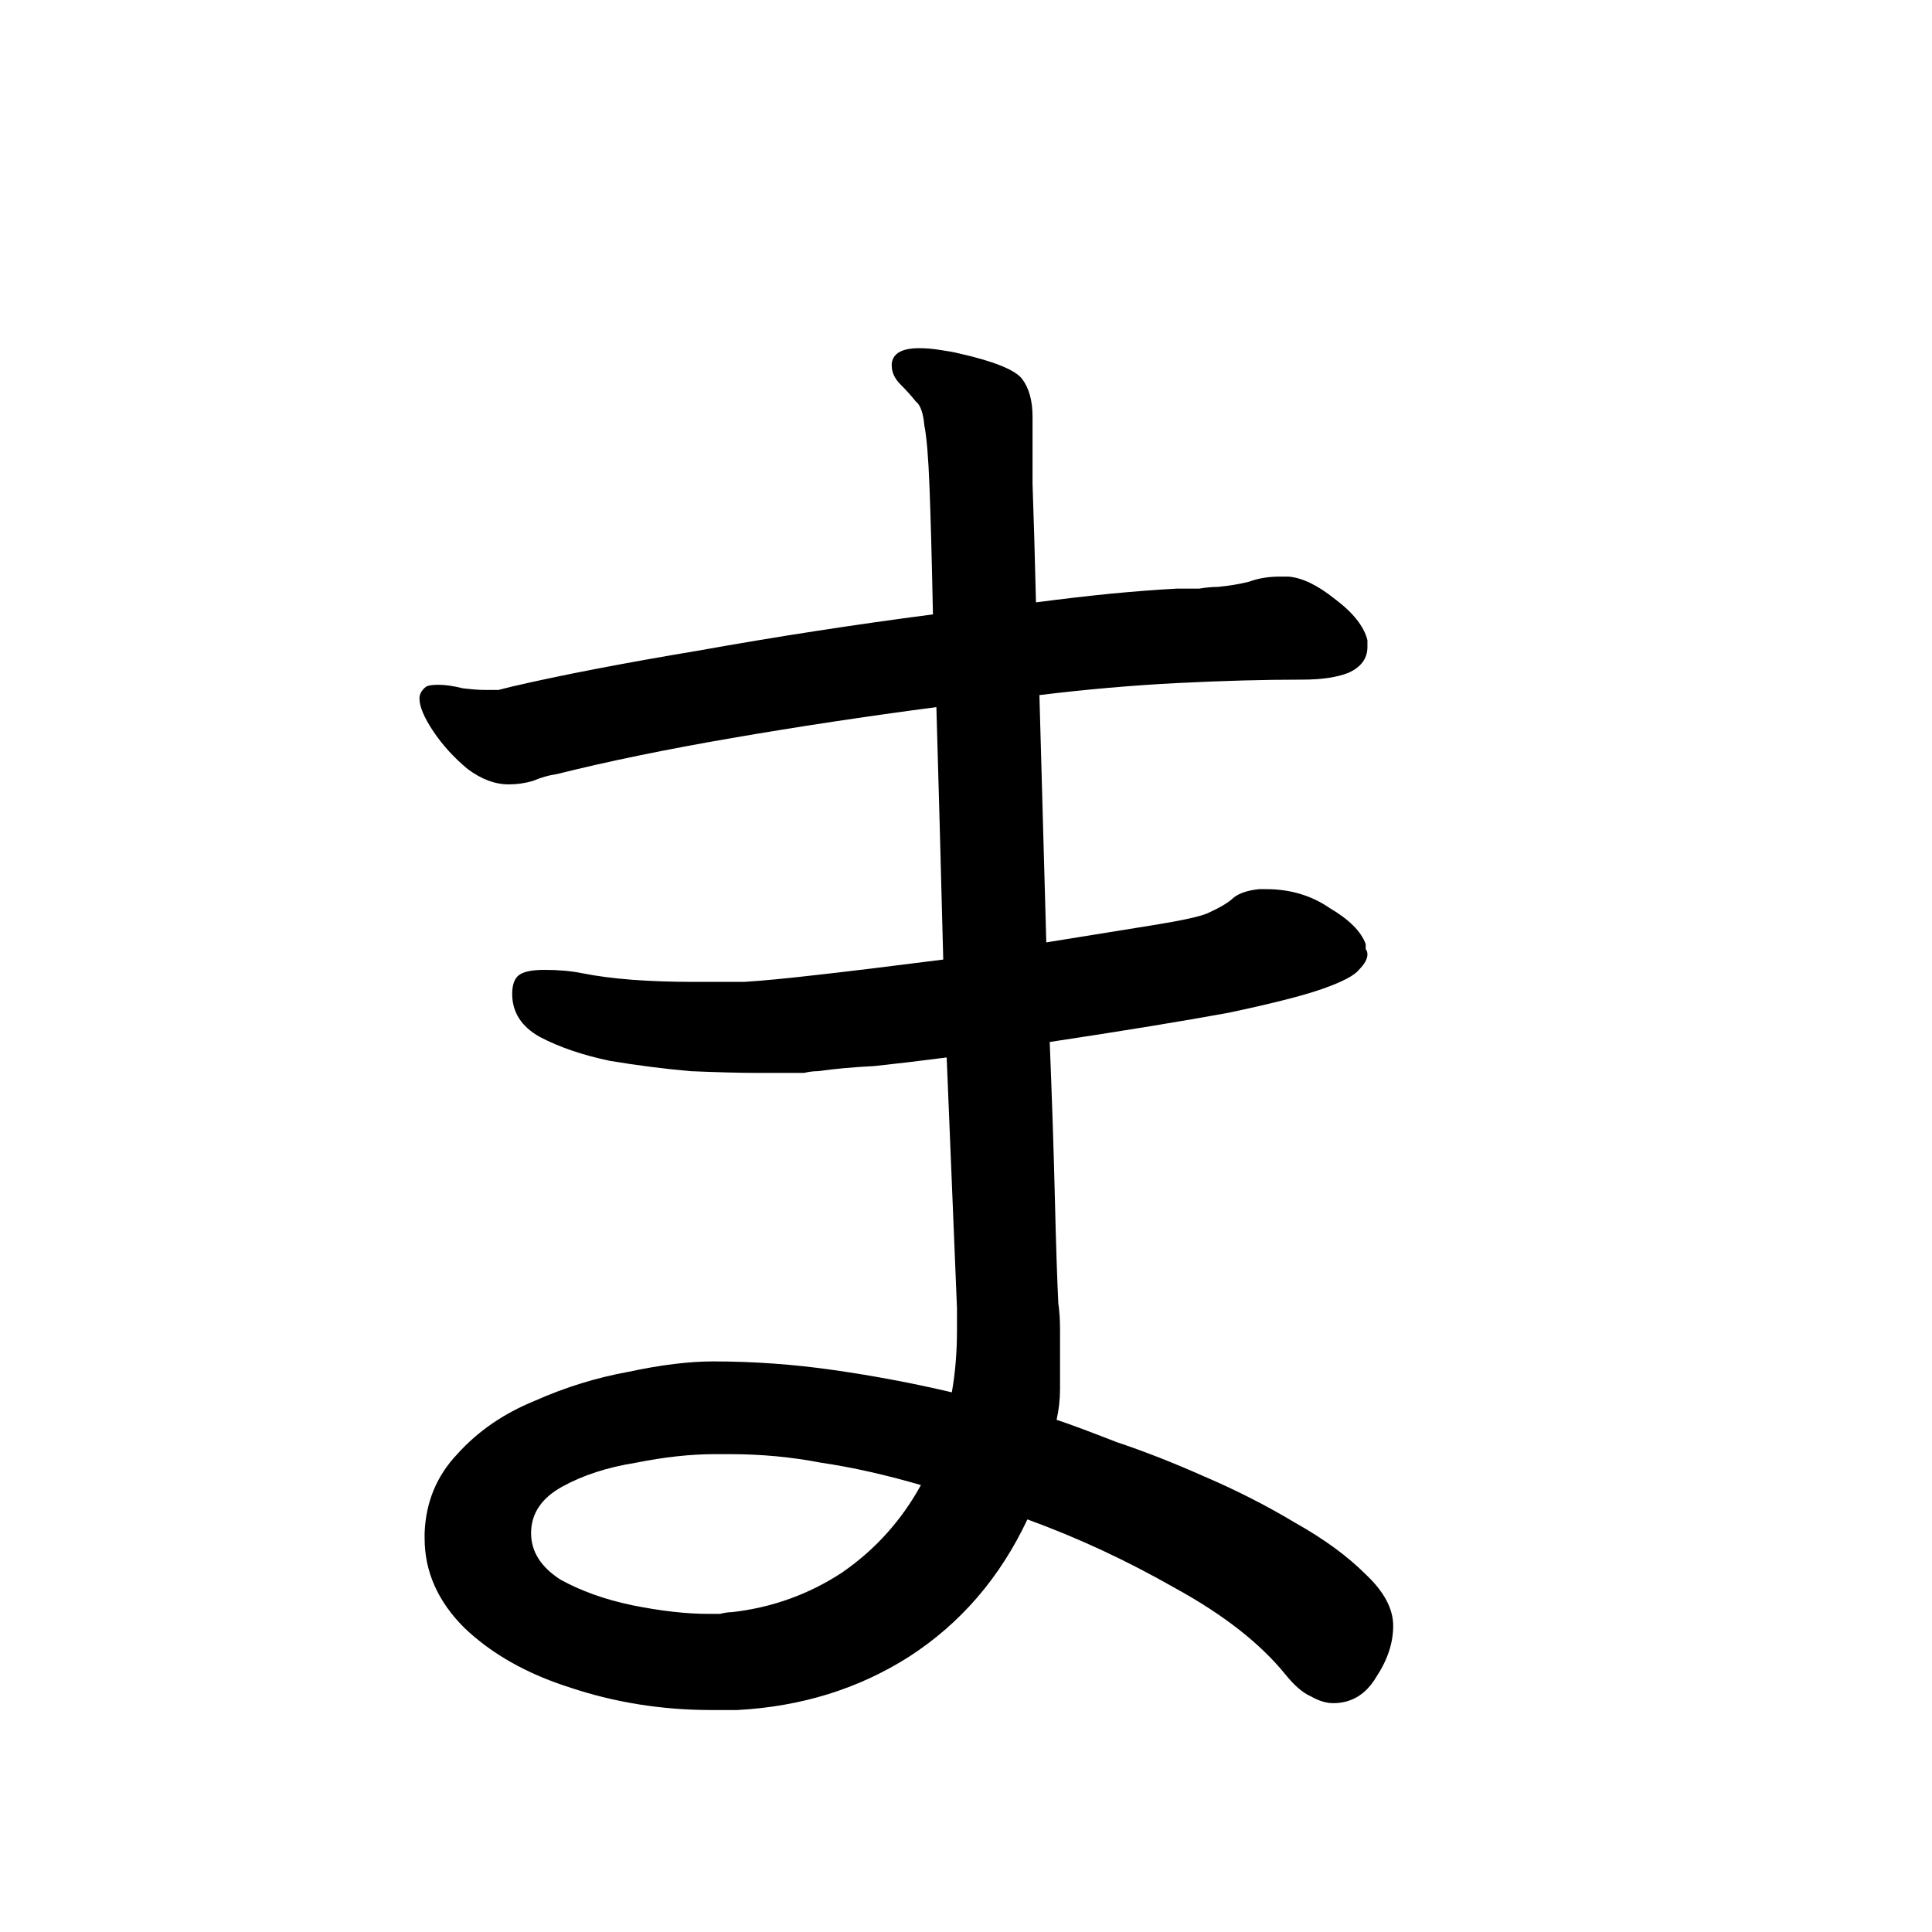 <svg viewBox="0 0 36 36" fill="none" xmlns="http://www.w3.org/2000/svg">
<rect width="36" height="36" fill="white"/>
<path d="M13.256 31.864C12.339 31.864 11.464 31.725 10.632 31.448C9.821 31.192 9.16 30.819 8.648 30.328C8.157 29.837 7.912 29.283 7.912 28.664V28.568C7.933 27.992 8.136 27.501 8.52 27.096C8.904 26.669 9.384 26.339 9.96 26.104C10.536 25.848 11.123 25.667 11.72 25.56C12.317 25.432 12.84 25.368 13.288 25.368C14.035 25.368 14.781 25.421 15.528 25.528C16.275 25.635 17.011 25.773 17.736 25.944C17.8 25.581 17.832 25.197 17.832 24.792V24.376L17.64 19.704C17.149 19.768 16.701 19.821 16.296 19.864C15.891 19.885 15.539 19.917 15.24 19.96C15.155 19.96 15.069 19.971 14.984 19.992C14.899 19.992 14.813 19.992 14.728 19.992H14.088C13.789 19.992 13.384 19.981 12.872 19.96C12.381 19.917 11.88 19.853 11.368 19.768C10.856 19.661 10.419 19.512 10.056 19.32C9.715 19.128 9.544 18.861 9.544 18.52C9.544 18.349 9.587 18.232 9.672 18.168C9.757 18.104 9.917 18.072 10.152 18.072C10.408 18.072 10.643 18.093 10.856 18.136C11.389 18.243 12.083 18.296 12.936 18.296C13.235 18.296 13.544 18.296 13.864 18.296C14.205 18.275 14.653 18.232 15.208 18.168C15.784 18.104 16.573 18.008 17.576 17.88C17.555 17.048 17.533 16.237 17.512 15.448C17.491 14.659 17.469 13.901 17.448 13.176C16.147 13.347 14.877 13.539 13.64 13.752C12.403 13.965 11.315 14.189 10.376 14.424C10.227 14.445 10.077 14.488 9.928 14.552C9.779 14.595 9.629 14.616 9.48 14.616C9.224 14.616 8.968 14.52 8.712 14.328C8.456 14.115 8.243 13.88 8.072 13.624C7.901 13.368 7.816 13.165 7.816 13.016C7.816 12.931 7.859 12.856 7.944 12.792C7.987 12.771 8.061 12.76 8.168 12.76C8.296 12.76 8.445 12.781 8.616 12.824C8.787 12.845 8.925 12.856 9.032 12.856C9.117 12.856 9.203 12.856 9.288 12.856C9.373 12.835 9.459 12.813 9.544 12.792C10.461 12.579 11.624 12.355 13.032 12.12C14.461 11.864 15.912 11.64 17.384 11.448C17.363 10.403 17.341 9.613 17.32 9.08C17.299 8.525 17.267 8.141 17.224 7.928C17.203 7.693 17.149 7.544 17.064 7.48C16.979 7.373 16.883 7.267 16.776 7.16C16.669 7.053 16.616 6.936 16.616 6.808V6.776C16.637 6.584 16.808 6.488 17.128 6.488C17.256 6.488 17.384 6.499 17.512 6.52C17.661 6.541 17.779 6.563 17.864 6.584C18.525 6.733 18.92 6.893 19.048 7.064C19.176 7.235 19.24 7.469 19.24 7.768V7.928C19.24 8.056 19.24 8.419 19.24 9.016C19.261 9.613 19.283 10.349 19.304 11.224C19.795 11.16 20.253 11.107 20.68 11.064C21.128 11.021 21.544 10.989 21.928 10.968C22.077 10.968 22.216 10.968 22.344 10.968C22.472 10.947 22.589 10.936 22.696 10.936C22.909 10.915 23.101 10.883 23.272 10.84C23.443 10.776 23.635 10.744 23.848 10.744H24.008C24.264 10.765 24.552 10.904 24.872 11.16C25.213 11.416 25.416 11.672 25.48 11.928V12.056C25.48 12.269 25.363 12.429 25.128 12.536C24.915 12.621 24.627 12.664 24.264 12.664C23.56 12.664 22.781 12.685 21.928 12.728C21.096 12.771 20.243 12.845 19.368 12.952L19.496 17.56C20.285 17.432 20.947 17.325 21.48 17.24C22.013 17.155 22.355 17.08 22.504 17.016C22.739 16.909 22.899 16.813 22.984 16.728C23.091 16.643 23.251 16.589 23.464 16.568H23.592C24.04 16.568 24.435 16.685 24.776 16.92C25.139 17.133 25.363 17.357 25.448 17.592C25.448 17.613 25.448 17.645 25.448 17.688C25.469 17.709 25.48 17.741 25.48 17.784C25.48 17.869 25.427 17.965 25.32 18.072C25.235 18.179 25.011 18.296 24.648 18.424C24.285 18.552 23.699 18.701 22.888 18.872C22.077 19.021 20.968 19.203 19.56 19.416C19.603 20.483 19.635 21.453 19.656 22.328C19.677 23.203 19.699 23.853 19.72 24.28C19.741 24.429 19.752 24.589 19.752 24.76C19.752 24.909 19.752 25.069 19.752 25.24C19.752 25.453 19.752 25.667 19.752 25.88C19.752 26.072 19.731 26.264 19.688 26.456C19.944 26.541 20.317 26.68 20.808 26.872C21.32 27.043 21.864 27.256 22.44 27.512C23.037 27.768 23.603 28.056 24.136 28.376C24.669 28.675 25.107 28.995 25.448 29.336C25.789 29.656 25.96 29.976 25.96 30.296C25.96 30.616 25.853 30.936 25.64 31.256C25.448 31.576 25.181 31.736 24.84 31.736C24.712 31.736 24.573 31.693 24.424 31.608C24.275 31.544 24.115 31.405 23.944 31.192C23.475 30.616 22.792 30.083 21.896 29.592C21 29.08 20.083 28.653 19.144 28.312C18.632 29.4 17.896 30.253 16.936 30.872C15.997 31.469 14.931 31.8 13.736 31.864H13.256ZM13.32 27.096C12.872 27.096 12.381 27.149 11.848 27.256C11.315 27.341 10.856 27.491 10.472 27.704C10.088 27.917 9.896 28.205 9.896 28.568C9.896 28.909 10.077 29.197 10.44 29.432C10.824 29.645 11.272 29.805 11.784 29.912C12.317 30.019 12.787 30.072 13.192 30.072C13.277 30.072 13.352 30.072 13.416 30.072C13.501 30.051 13.576 30.04 13.64 30.04C14.387 29.955 15.069 29.709 15.688 29.304C16.307 28.877 16.797 28.333 17.16 27.672C16.499 27.48 15.88 27.341 15.304 27.256C14.749 27.149 14.184 27.096 13.608 27.096H13.32Z" fill="black"/>
</svg>

